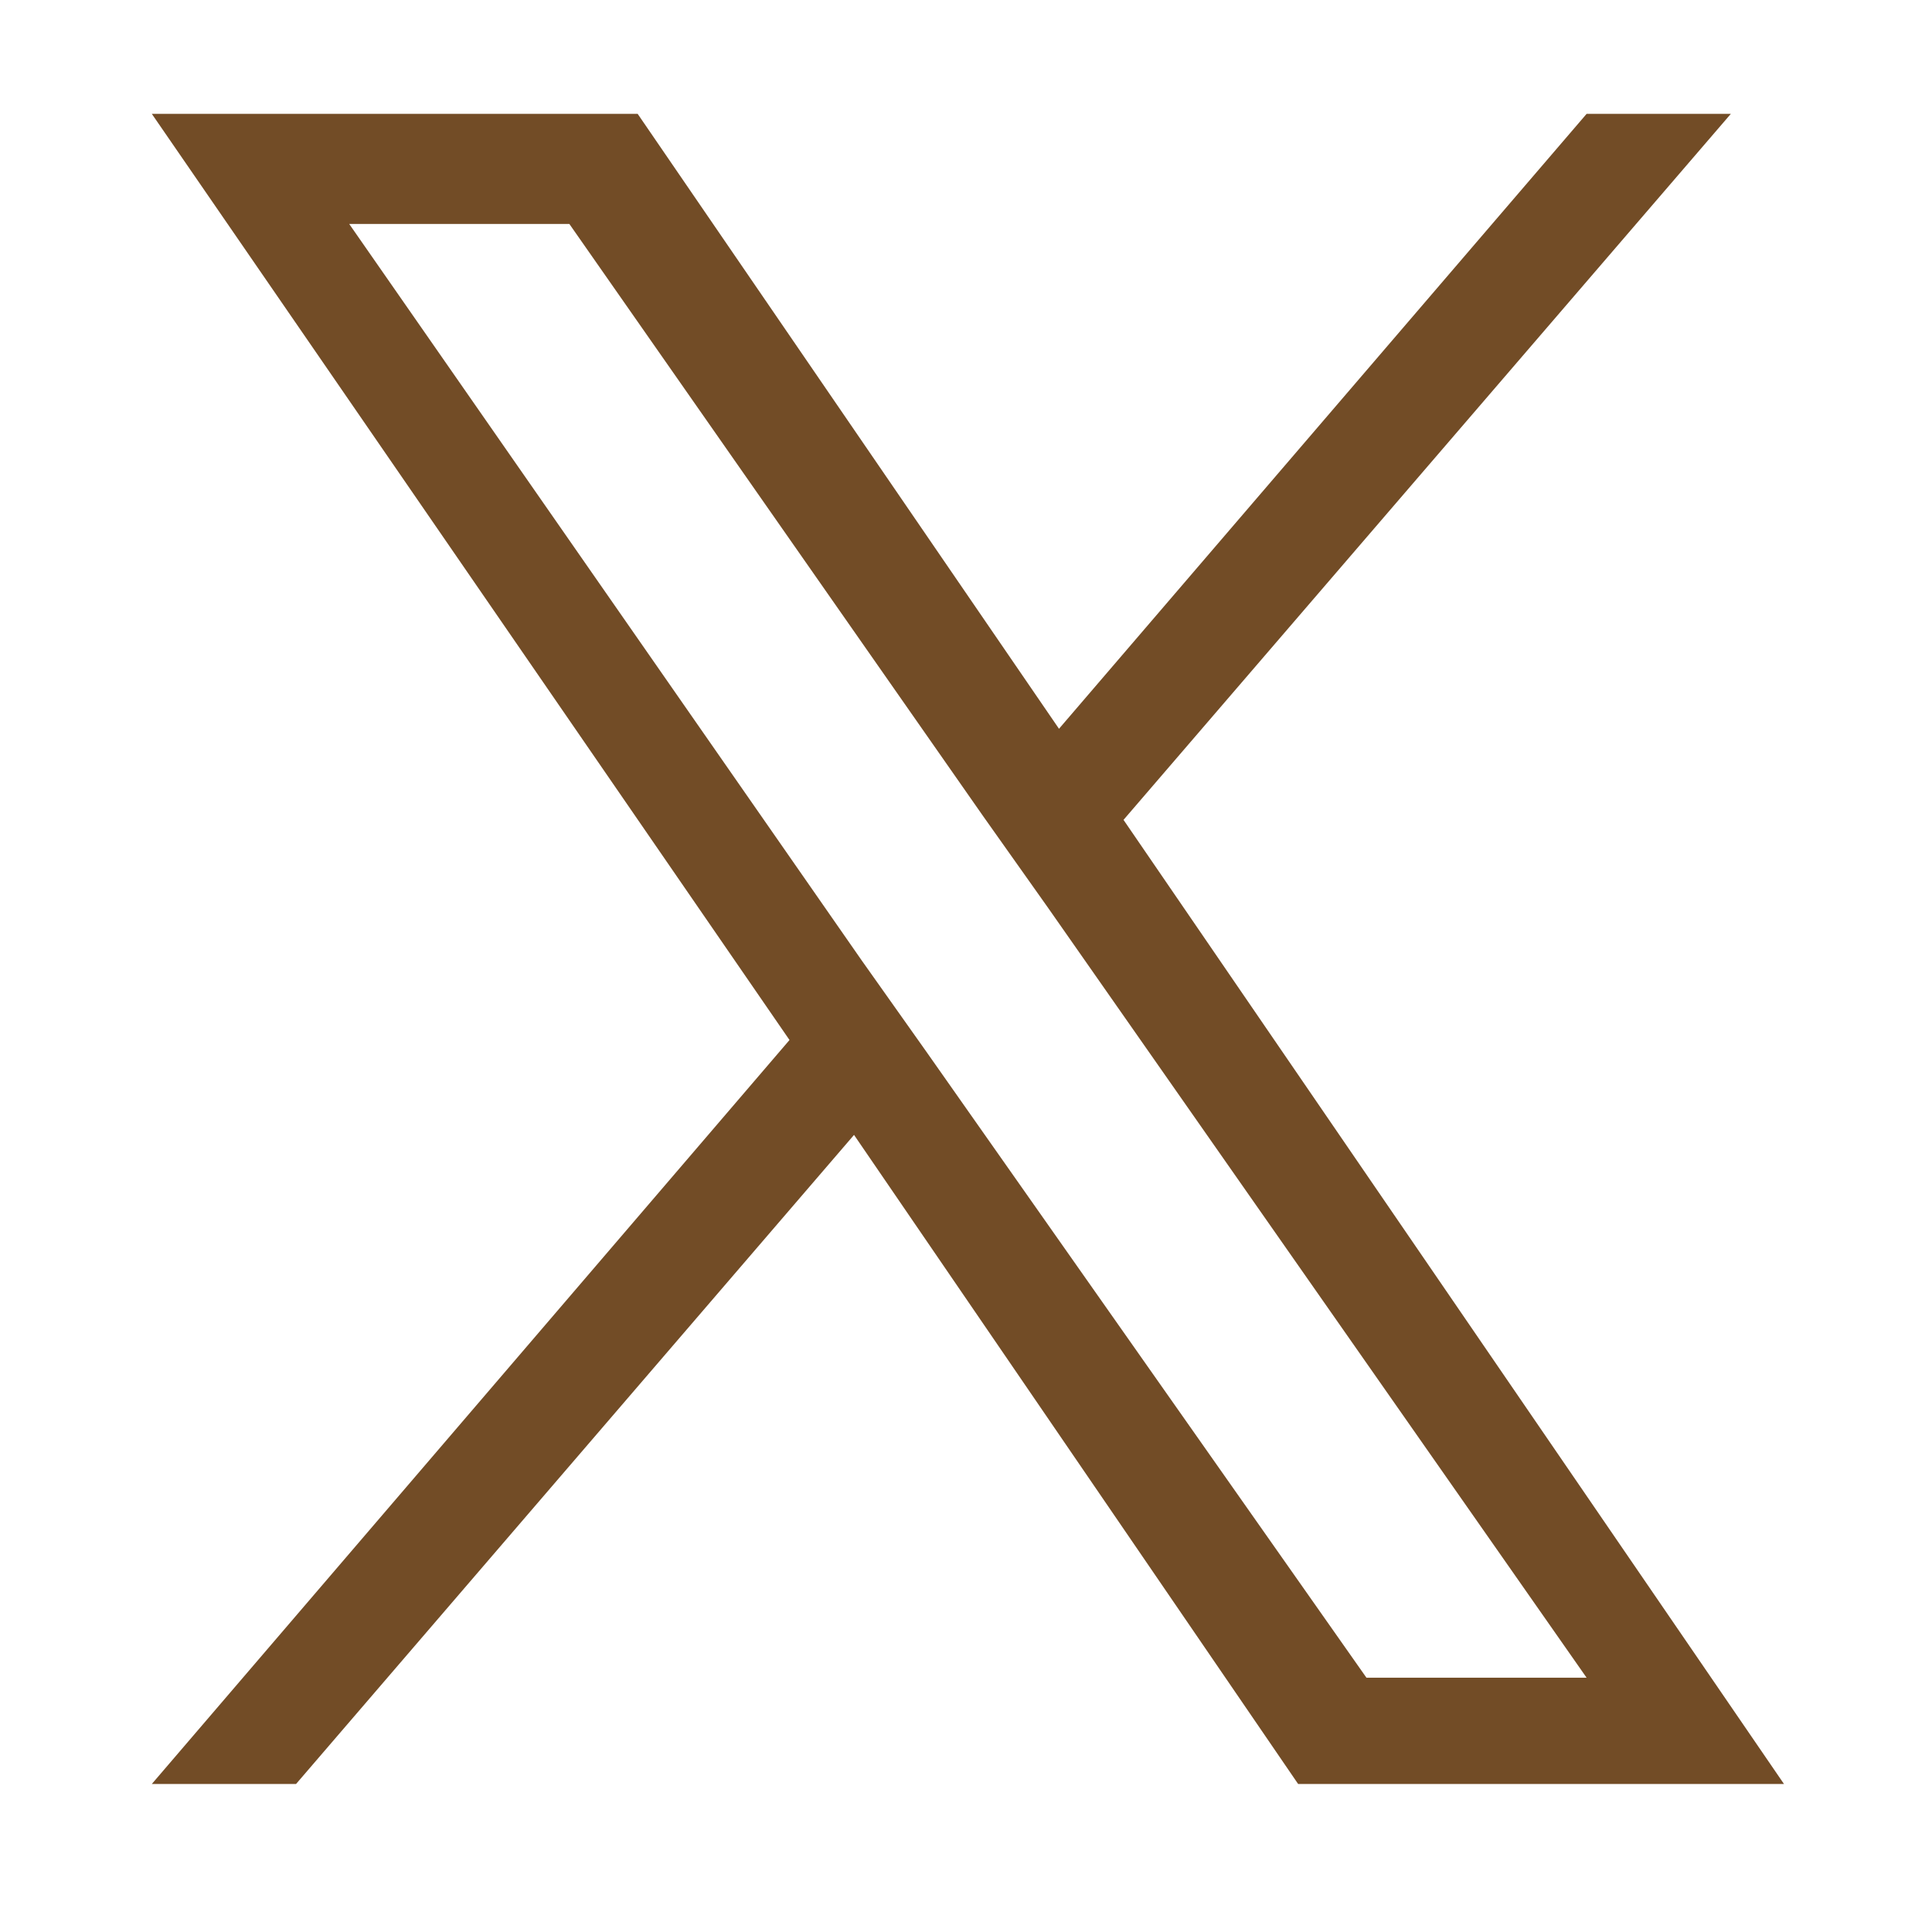<?xml version="1.0" encoding="UTF-8"?>
<svg id="_レイヤー_1" data-name=" レイヤー 1" xmlns="http://www.w3.org/2000/svg" version="1.1" viewBox="0 0 50.9 50.9">
  <defs>
    <style>
      .cls-1 {
        fill: #724c26;
        stroke-width: 0px;
      }
    </style>
  </defs>
  <path class="cls-1" d="M29.6,21.6L45.6,3h-3.8l-13.9,16.2L16.8,3H4l16.8,24.4L4,47h3.8l14.7-17.1,11.7,17.1h12.8l-17.4-25.4h0ZM24.4,27.7l-1.7-2.4L9.2,5.9h5.8l10.9,15.6,1.7,2.4,14.2,20.3h-5.8l-11.6-16.5h0Z"/>
</svg>